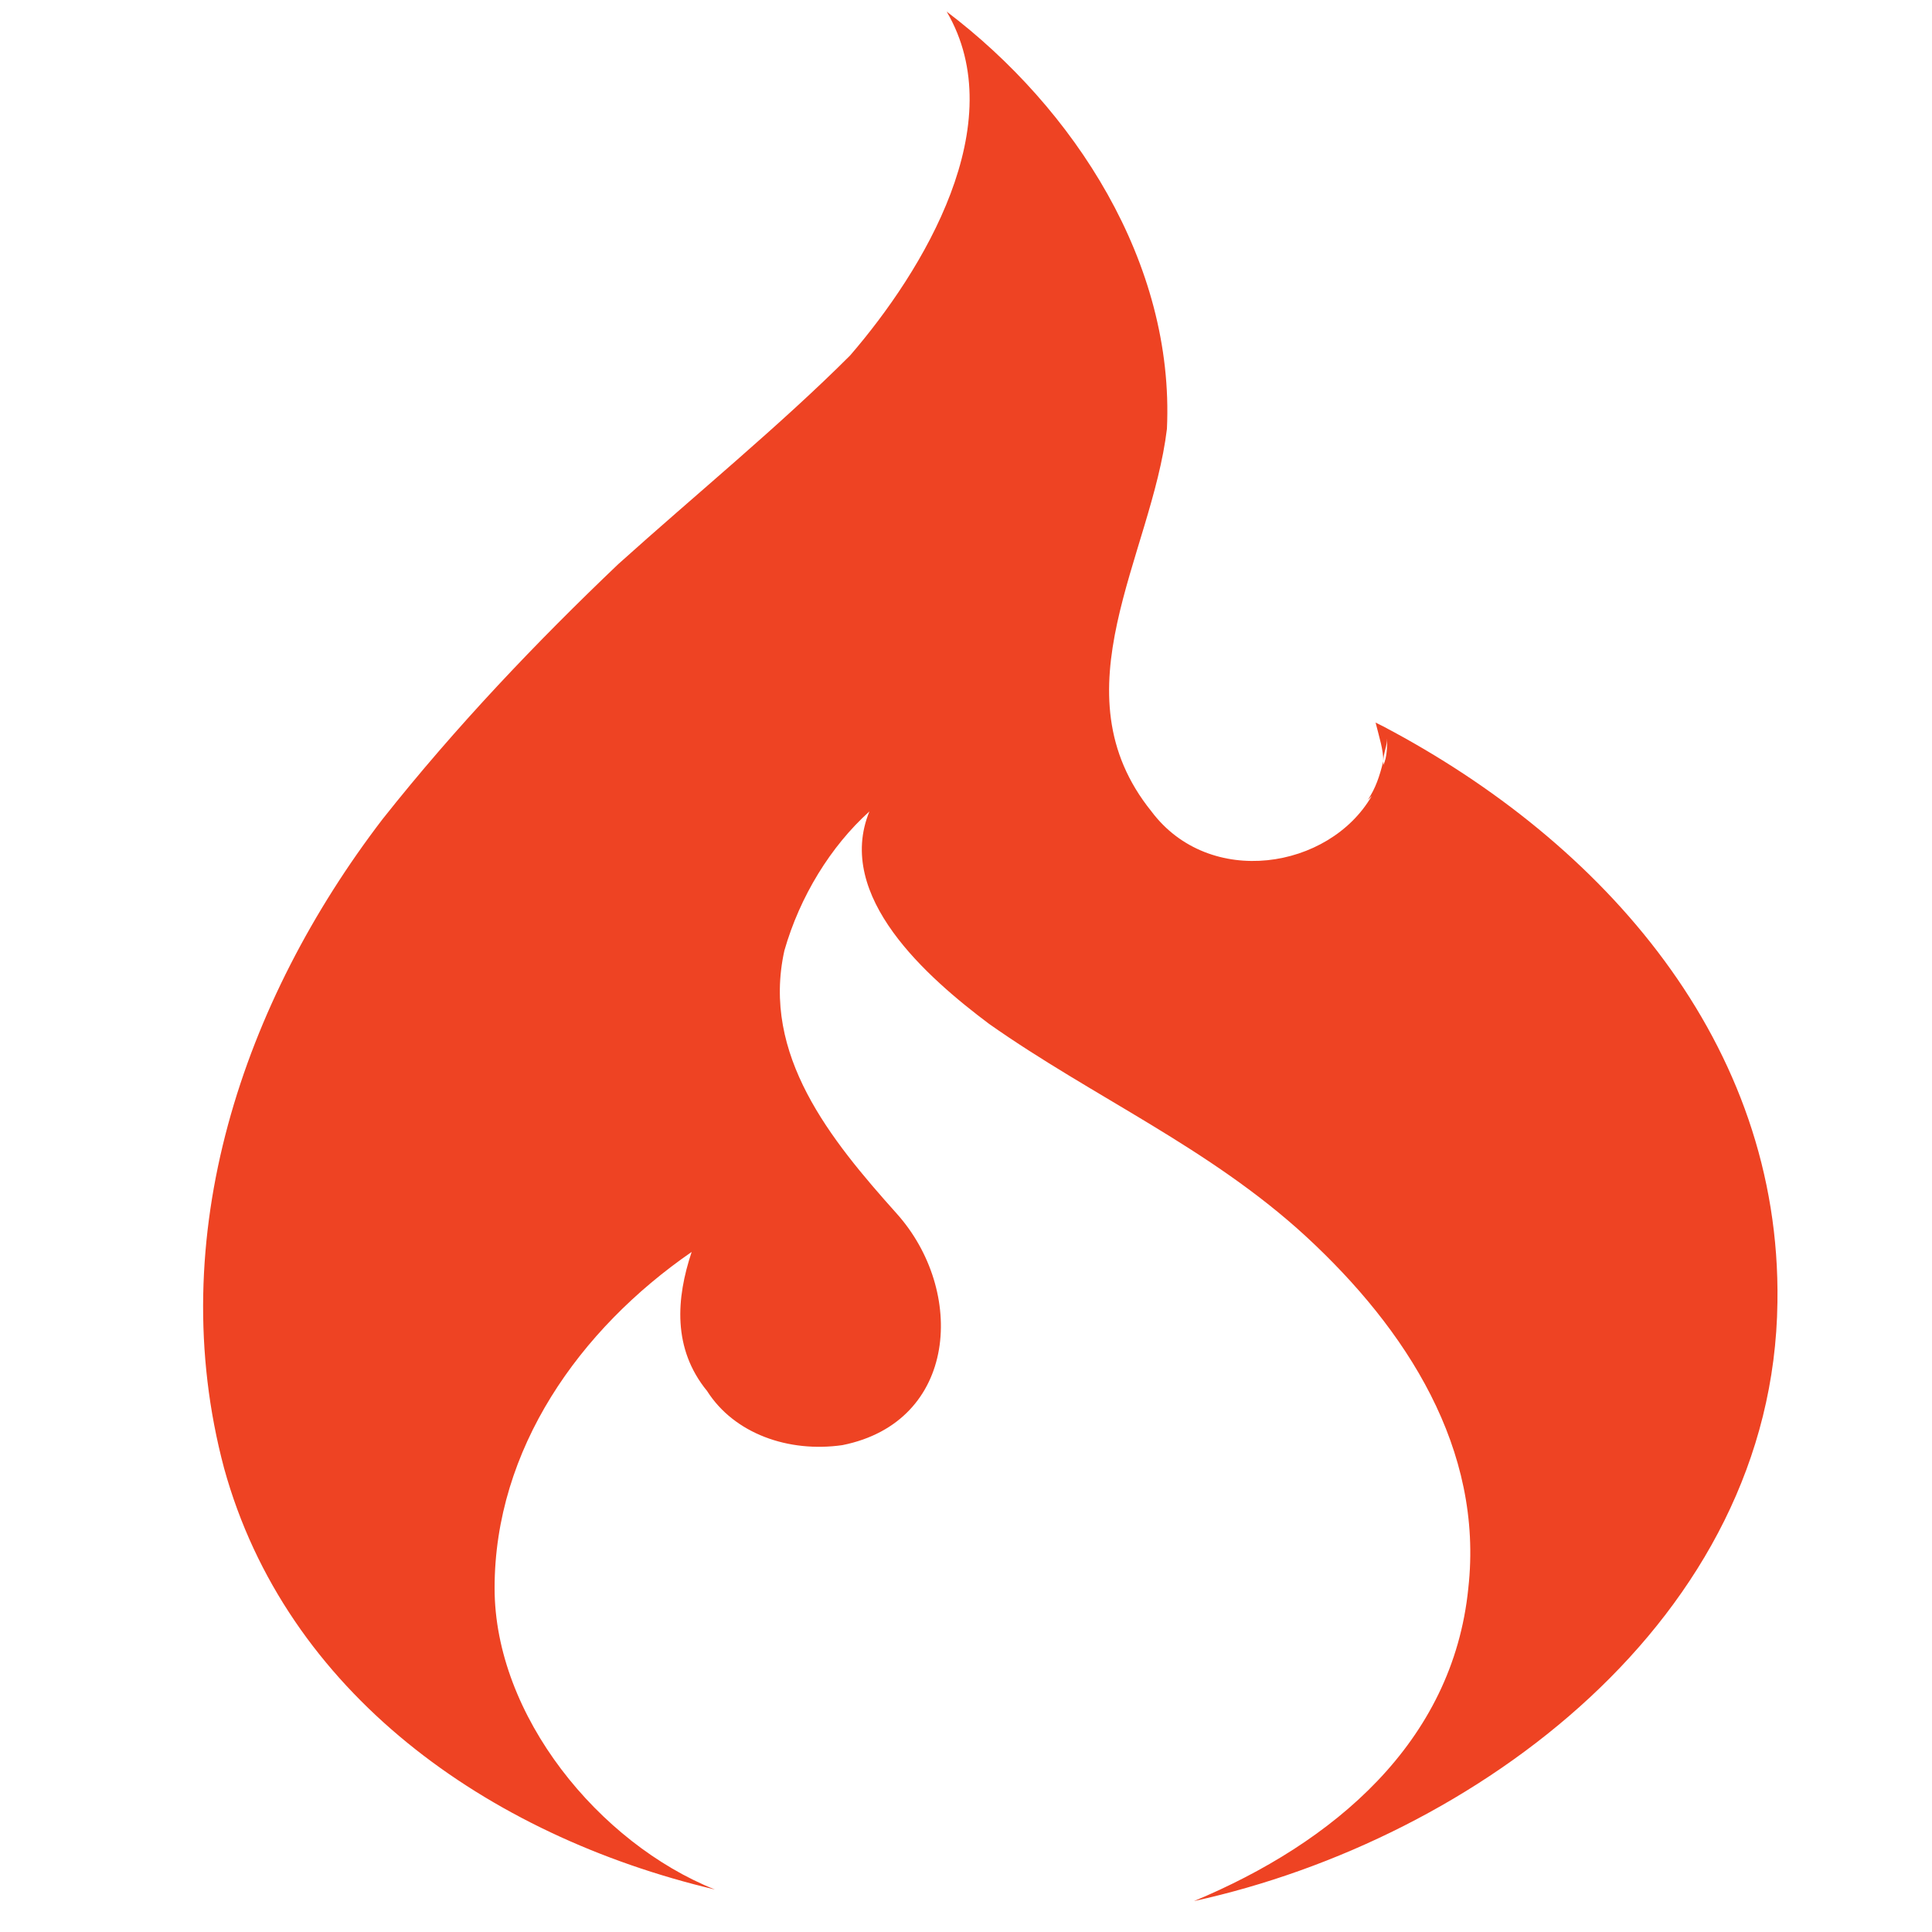 <?xml version="1.0" encoding="utf-8"?>
<!-- Generator: Adobe Illustrator 22.0.1, SVG Export Plug-In . SVG Version: 6.00 Build 0)  -->
<svg version="1.1" id="Layer_1" xmlns="http://www.w3.org/2000/svg" xmlns:xlink="http://www.w3.org/1999/xlink" x="0px" y="0px"
	 viewBox="0 0 50 50" style="enable-background:new 0 0 50 50;" xml:space="preserve">
<style type="text/css">
	.st0{fill:#EE4323;}
</style>
<g>
	<path class="st0" d="M18.5,48.9c-3-1.2-5.7-4.5-5.7-7.8c0-3.6,2.2-6.7,5.1-8.7c-0.4,1.2-0.5,2.5,0.4,3.6c0.7,1.1,2.1,1.6,3.5,1.4
		c3-0.6,3.2-4,1.4-6c-1.7-1.9-3.5-4.1-2.9-6.8c0.4-1.4,1.2-2.7,2.2-3.6c-0.9,2.2,1.5,4.3,3.1,5.5c2.7,1.9,5.7,3.2,8.2,5.5
		c2.6,2.4,4.6,5.5,4.2,9.1c-0.4,4-3.5,6.6-7.1,8.1c7.3-1.6,15-7.3,15.1-15.5c0.1-6.7-4.5-11.9-10.2-14.9l-0.2-0.1
		c0.1,0.4,0.2,0.7,0.2,1c0-0.2,0.1-0.4,0.1-0.6c0,0.2,0,0.5-0.1,0.7v-0.1c-0.1,0.4-0.2,0.7-0.4,1l0.1-0.1c-1.1,1.9-4.2,2.4-5.7,0.4
		c-2.5-3.1,0-6.6,0.4-9.9c0.2-4.3-2.4-8.3-5.7-10.8c1.7,2.9-0.6,6.7-2.5,8.9C20.2,11,18,12.8,16,14.6c-2.1,2-4.2,4.2-6.1,6.6
		C6.3,25.9,4.2,32,5.8,38C7.4,43.8,12.6,47.5,18.5,48.9L18.5,48.9z"/>
</g>
</svg>
